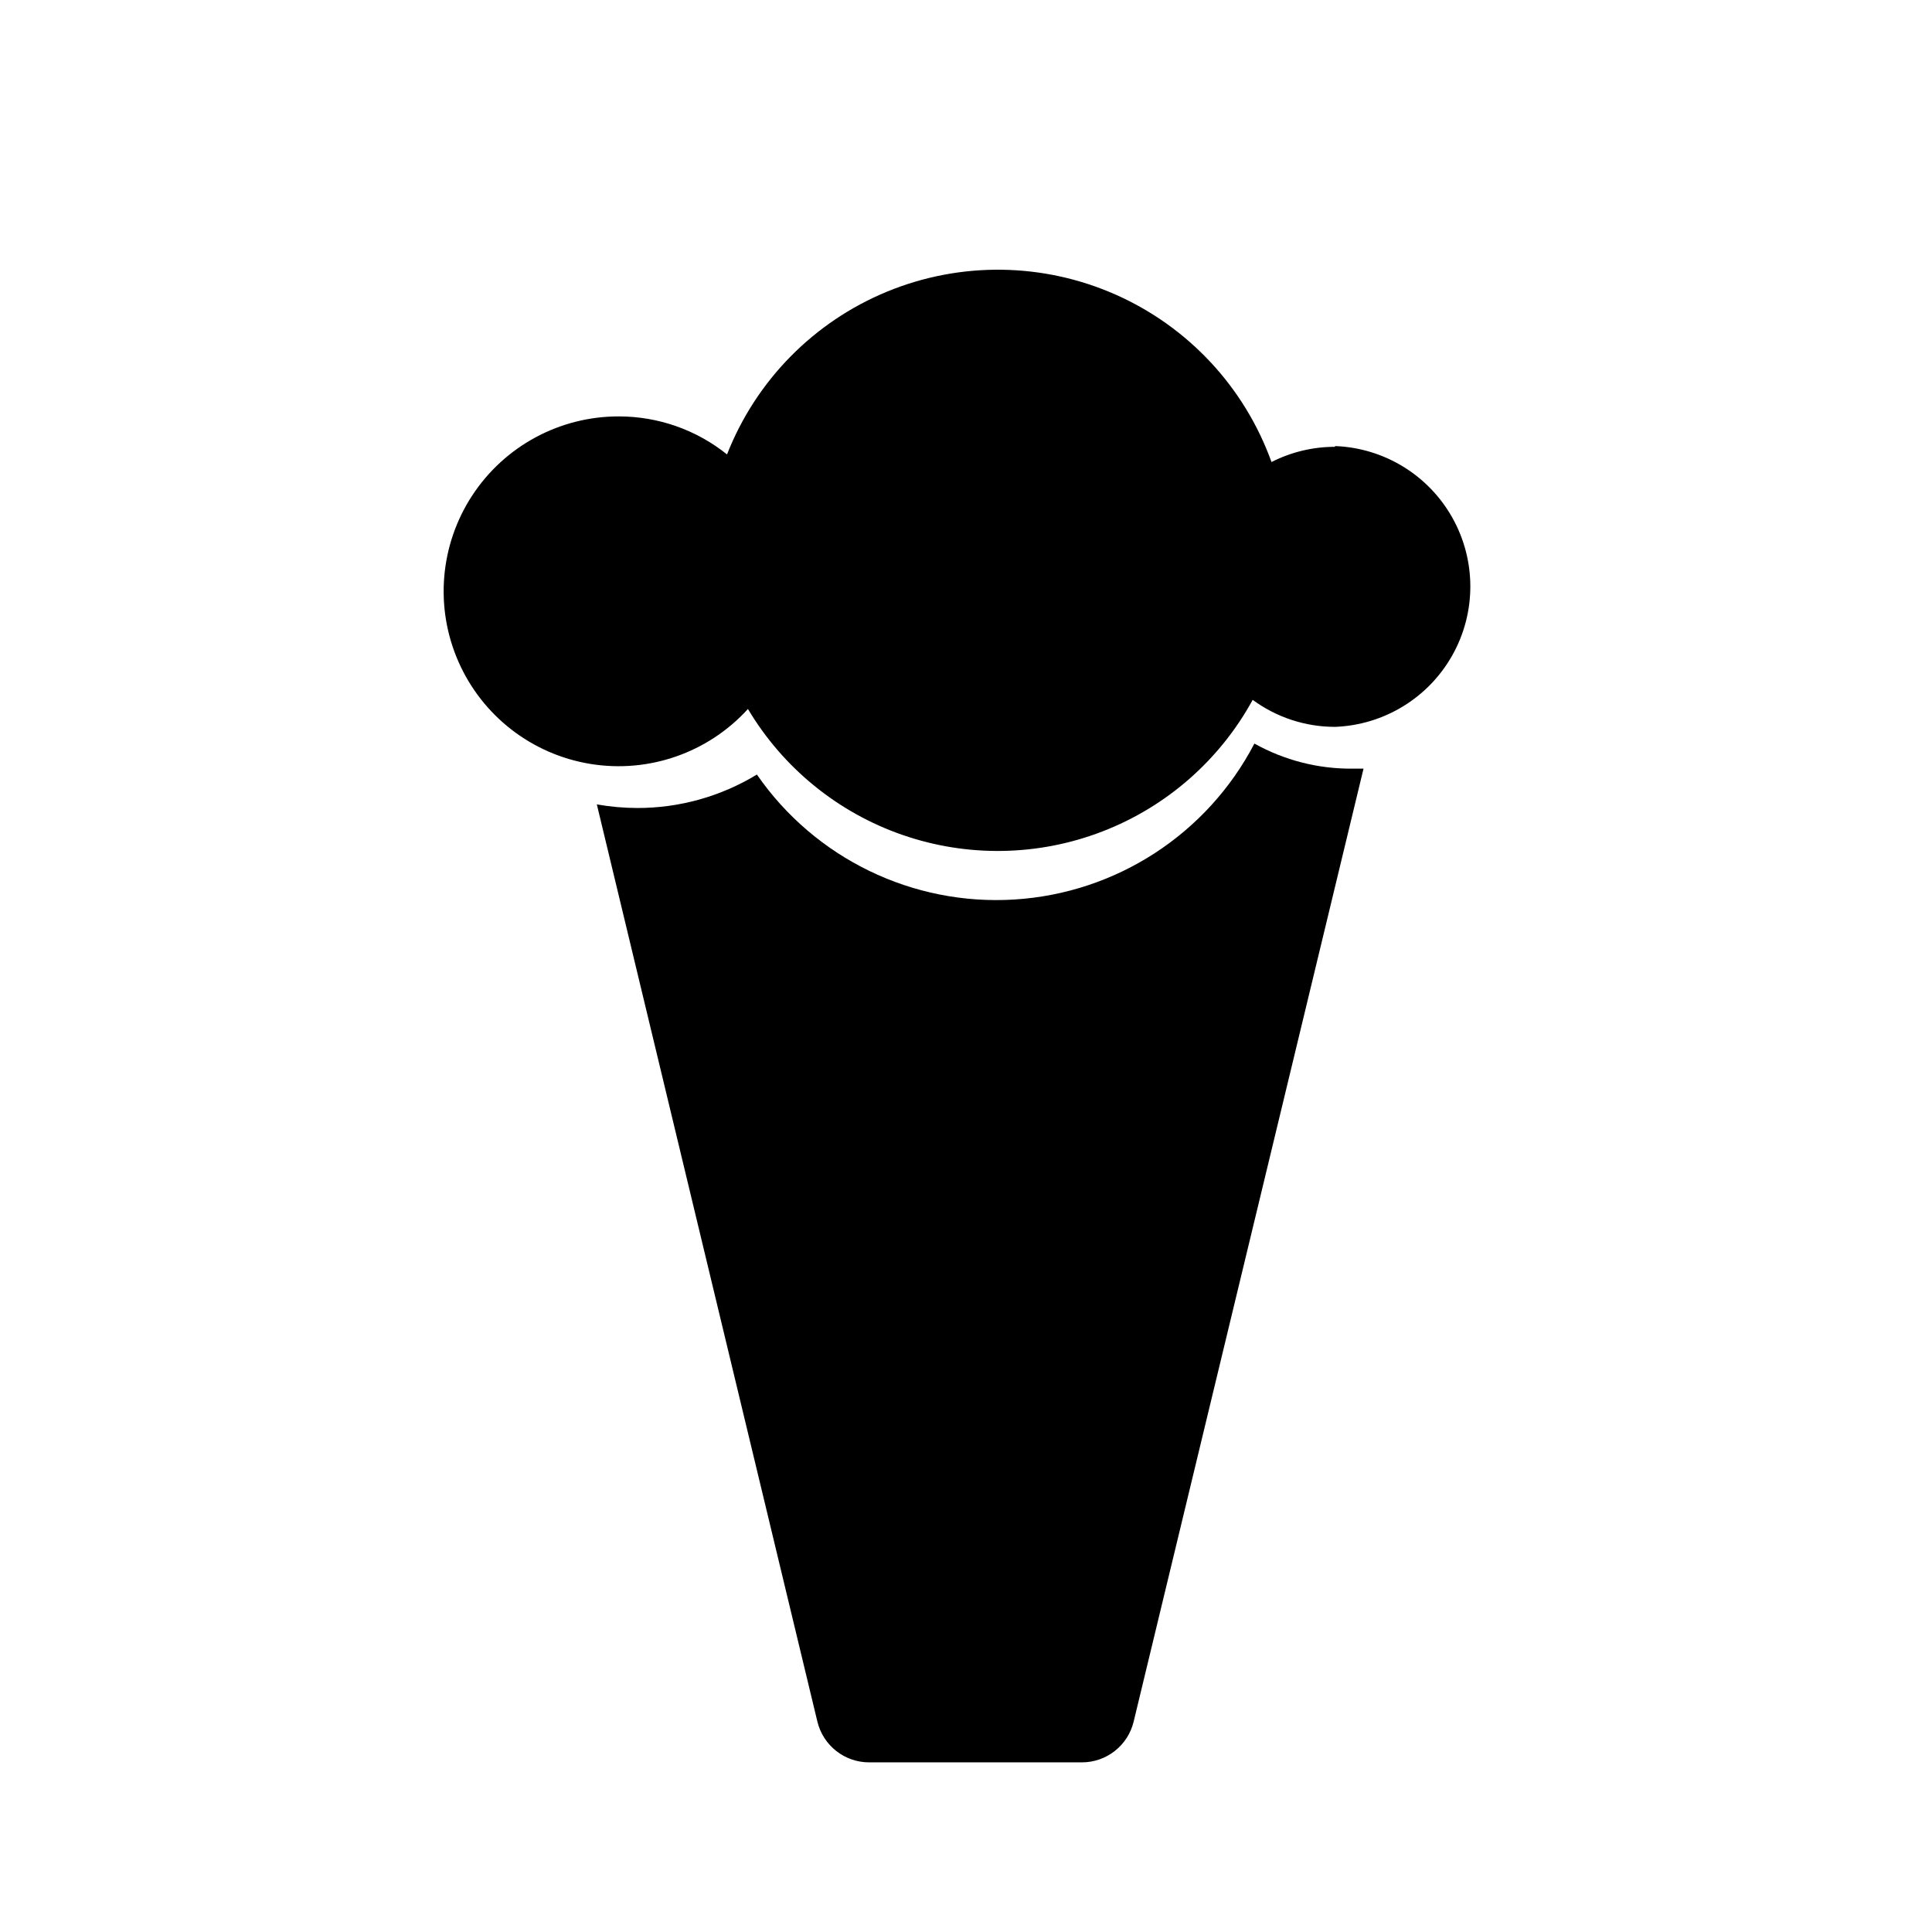 <?xml version="1.0" encoding="UTF-8"?>
<!-- The Best Svg Icon site in the world: iconSvg.co, Visit us! https://iconsvg.co -->
<svg fill="#000000" width="800px" height="800px" version="1.1" viewBox="144 144 512 512" xmlns="http://www.w3.org/2000/svg">
 <g>
  <path d="m476.43 341.05c-12.492 23.969-36.625 39.652-63.605 41.332-26.977 1.68-52.867-10.887-68.242-33.121-9.562 5.816-20.543 8.887-31.738 8.867-3.582-0.012-7.156-0.332-10.68-0.957l58.441 243.04c1.523 6.383 7.242 10.871 13.805 10.832h56.273c6.543 0.016 12.234-4.469 13.754-10.832l60.91-252.51h-3.023c-9.059 0.062-17.984-2.231-25.895-6.648z"/>
  <path d="m497.79 262.41c-5.852-0.004-11.617 1.379-16.828 4.031-7.125-19.789-22.031-35.809-41.254-44.34-19.227-8.531-41.105-8.836-60.559-0.844-19.457 7.992-34.805 23.586-42.48 43.168-8.117-6.508-18.207-10.062-28.613-10.074-15.688-0.047-30.332 7.848-38.922 20.973-8.586 13.129-9.953 29.707-3.629 44.062 6.324 14.355 19.48 24.539 34.965 27.062 15.48 2.523 31.188-2.957 41.742-14.562 9.309 15.633 23.848 27.469 41.043 33.406 17.195 5.938 35.941 5.602 52.91-0.957 16.973-6.555 31.074-18.906 39.809-34.867 6.324 4.648 13.969 7.156 21.816 7.156 12.965-0.48 24.75-7.672 31.098-18.988 6.352-11.316 6.352-25.121 0-36.438-6.348-11.316-18.133-18.512-31.098-18.988z"/>
 </g>
</svg>
